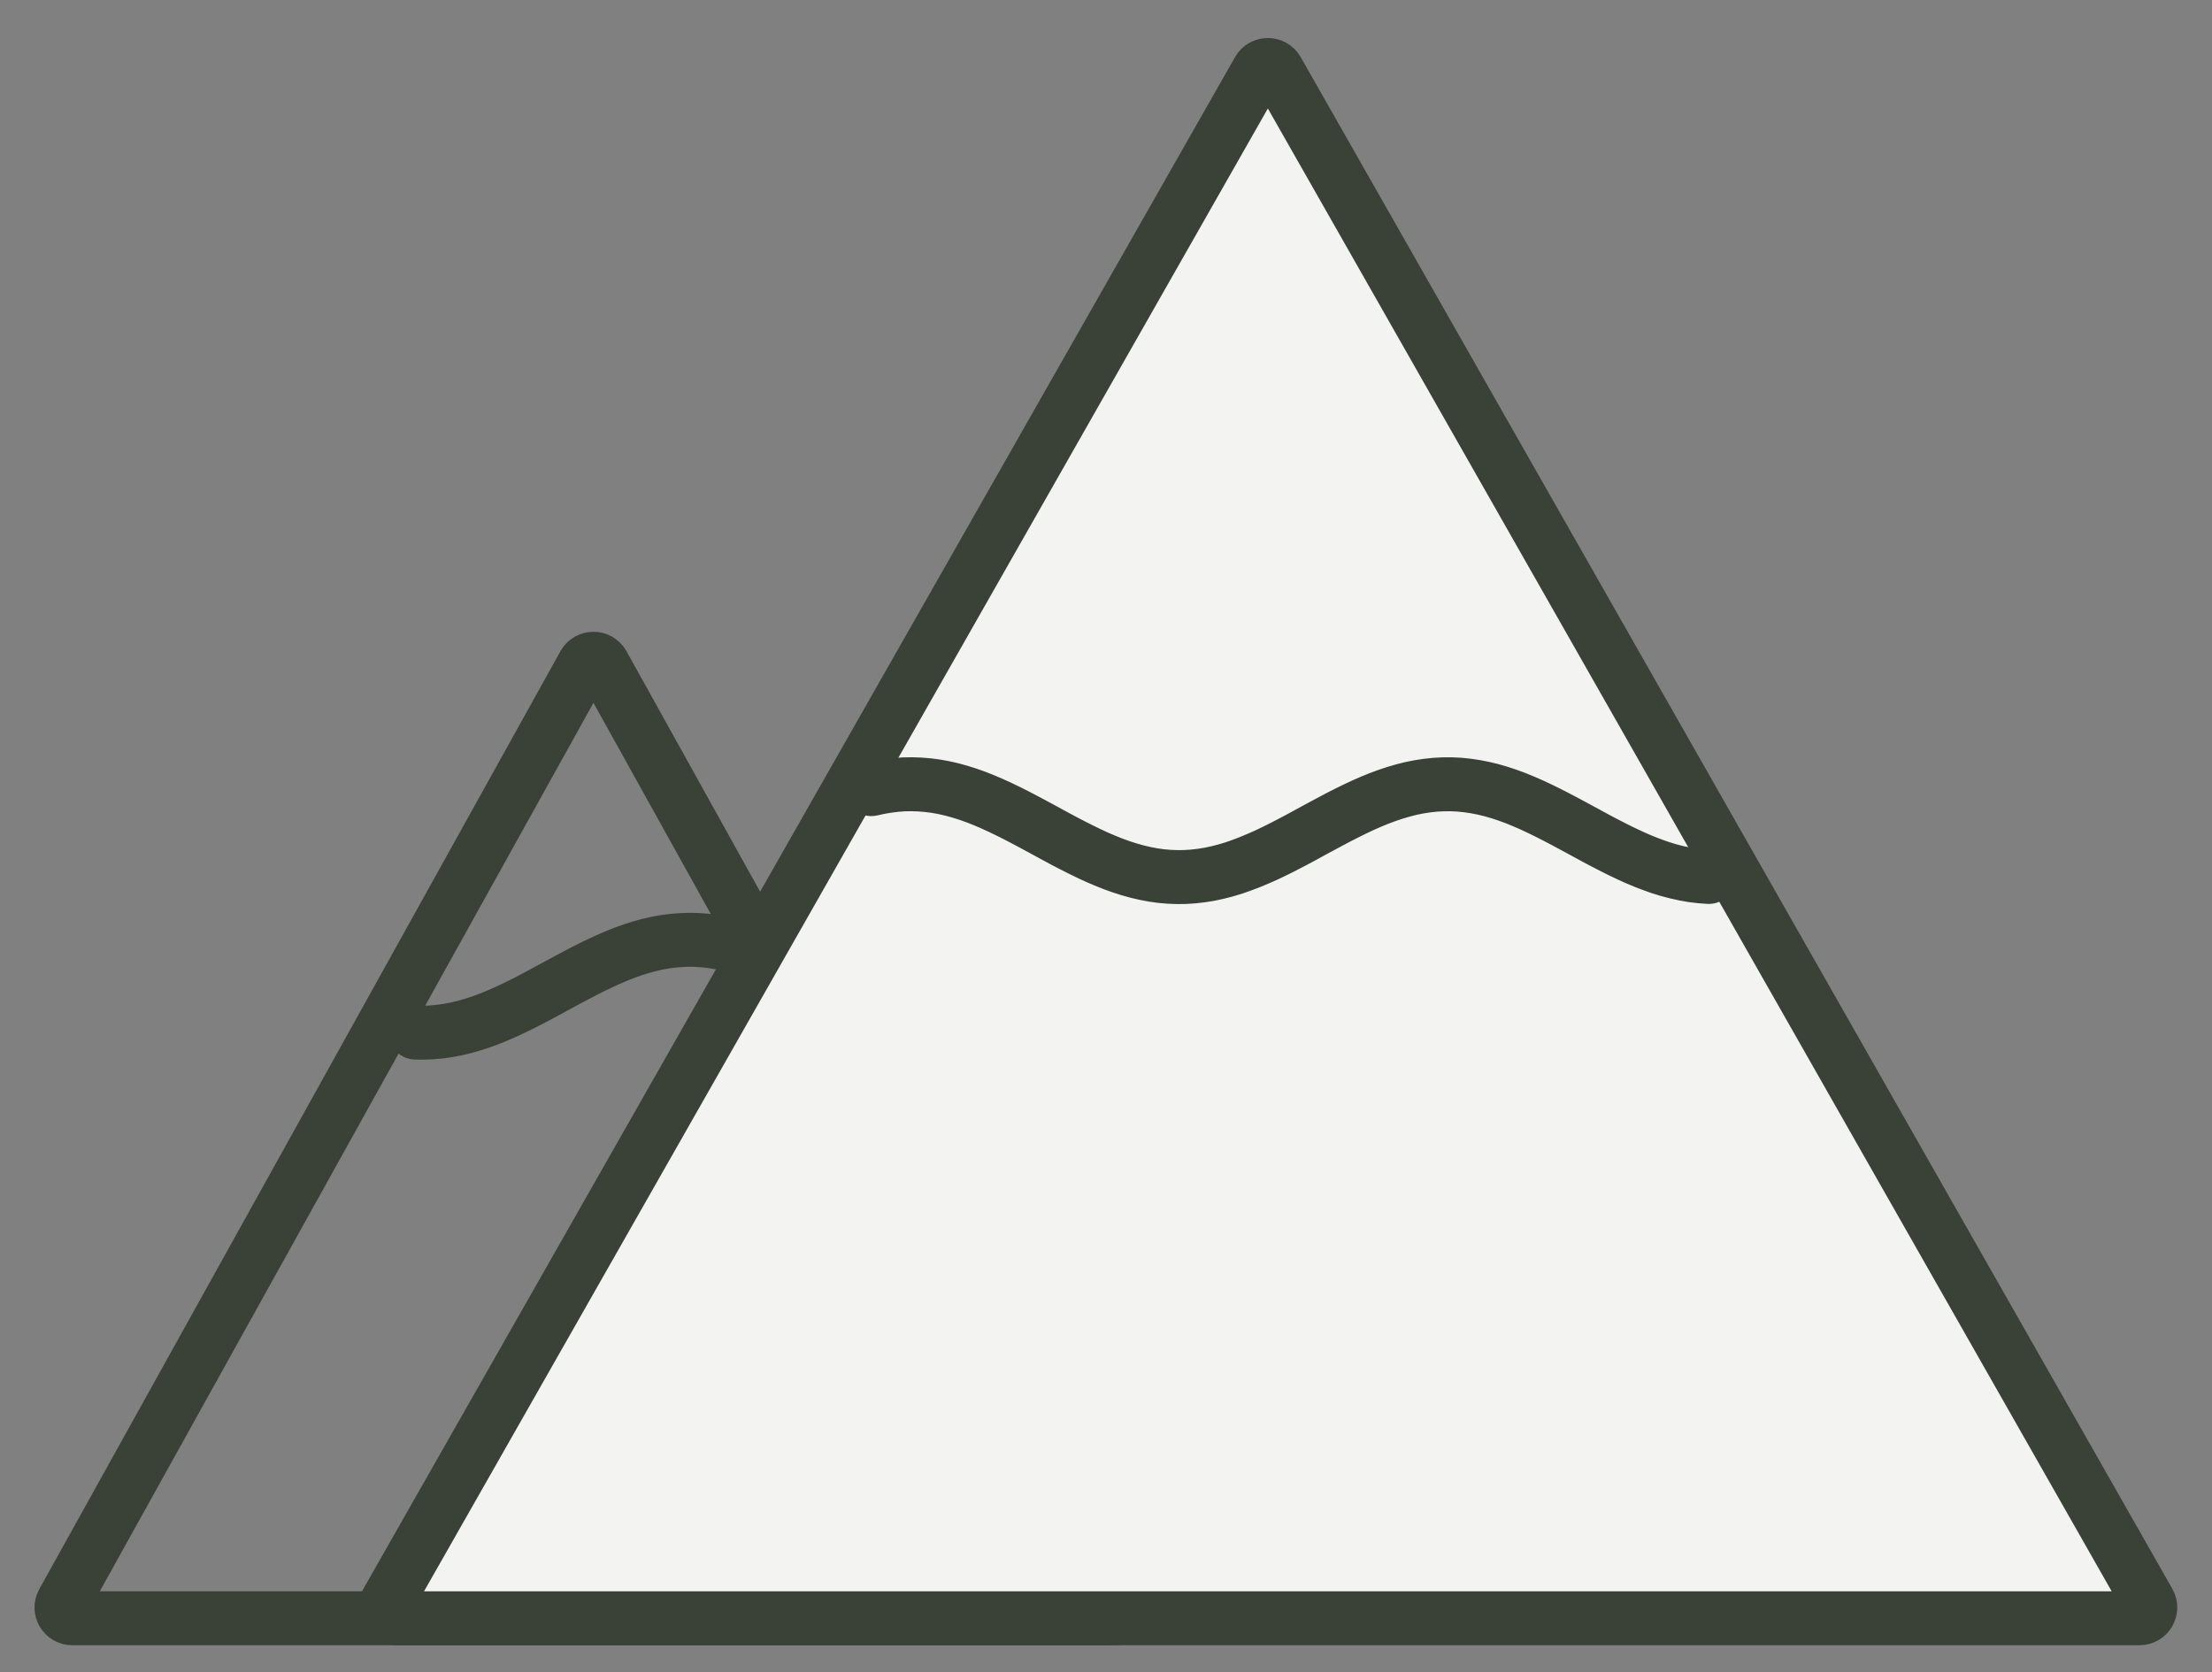 <svg width="41" height="31" viewBox="0 0 41 31" fill="none" xmlns="http://www.w3.org/2000/svg">
<rect x="0" y="0" width="41" height="31" fill="#808080" stroke="none"/>
<path d="M10.825 12.315C10.901 12.178 11.099 12.178 11.175 12.315L20.835 29.703C20.909 29.836 20.813 30 20.66 30H1.34C1.187 30 1.091 29.836 1.165 29.703L10.825 12.315Z" stroke="#3A4237"/>
<path d="M23.326 1.306C23.403 1.171 23.597 1.171 23.674 1.306L39.83 29.701C39.906 29.834 39.809 30 39.656 30H7.344C7.191 30 7.094 29.834 7.17 29.701L23.326 1.306Z" fill="#F3F3F1" stroke="#3A4237"/>
<path d="M31.672 16.257L31.522 16.246L31.373 16.228L31.224 16.202L31.075 16.169L30.925 16.13L30.776 16.084L30.627 16.031L30.478 15.974L30.328 15.911L30.179 15.843L30.03 15.772L29.881 15.697L29.731 15.62L29.582 15.541L29.433 15.46L29.284 15.379L29.134 15.298L28.985 15.218L28.836 15.14L28.687 15.064L28.537 14.991L28.388 14.921L28.239 14.856L28.09 14.795L27.94 14.74L27.791 14.691L27.642 14.648L27.492 14.612L27.343 14.583L27.194 14.561L27.045 14.546L26.895 14.539L26.746 14.54L26.597 14.548L26.448 14.564L26.299 14.587L26.149 14.617L26 14.655L25.851 14.699L25.701 14.749L25.552 14.805L25.403 14.866L25.254 14.932L25.105 15.002L24.955 15.076L24.806 15.152L24.657 15.231L24.508 15.311L24.358 15.392L24.209 15.473L24.06 15.554L23.91 15.633L23.761 15.71L23.612 15.784L23.463 15.855L23.313 15.921L23.164 15.983L23.015 16.04L22.866 16.092L22.716 16.137L22.567 16.175L22.418 16.207L22.269 16.231L22.119 16.248L21.97 16.258L21.821 16.26L21.672 16.254L21.522 16.241L21.373 16.22L21.224 16.192L21.075 16.157L20.925 16.115L20.776 16.067L20.627 16.013L20.478 15.953L20.328 15.889L20.179 15.82L20.03 15.747L19.881 15.672L19.731 15.594L19.582 15.514L19.433 15.433L19.284 15.352L19.134 15.271L18.985 15.192L18.836 15.114L18.687 15.039L18.537 14.967L18.388 14.899L18.239 14.835L18.09 14.776L17.94 14.723L17.791 14.676L17.642 14.635L17.492 14.601L17.343 14.574L17.194 14.555L17.045 14.543L16.895 14.538L16.746 14.541L16.597 14.552L16.448 14.571L16.299 14.596L16.149 14.629" stroke="#3A4237" stroke-miterlimit="10" stroke-linecap="round" stroke-linejoin="round"/>
<path d="M7.701 19.142L7.851 19.144L8 19.138L8.149 19.125L8.298 19.104L8.448 19.076L8.597 19.041L8.746 18.999L8.895 18.951L9.045 18.897L9.194 18.837L9.343 18.773L9.492 18.704L9.642 18.631L9.791 18.556L9.94 18.478L10.089 18.398L10.239 18.317L10.388 18.236L10.537 18.155L10.687 18.076L10.836 17.998L10.985 17.923L11.134 17.851L11.284 17.783L11.433 17.719L11.582 17.66L11.731 17.607L11.88 17.56L12.03 17.519L12.179 17.485L12.328 17.458L12.477 17.439L12.627 17.427L12.776 17.422L12.925 17.425L13.075 17.436L13.224 17.455L13.373 17.48L13.522 17.513" stroke="#3A4237" stroke-miterlimit="10" stroke-linecap="round" stroke-linejoin="round"/>
</svg>

